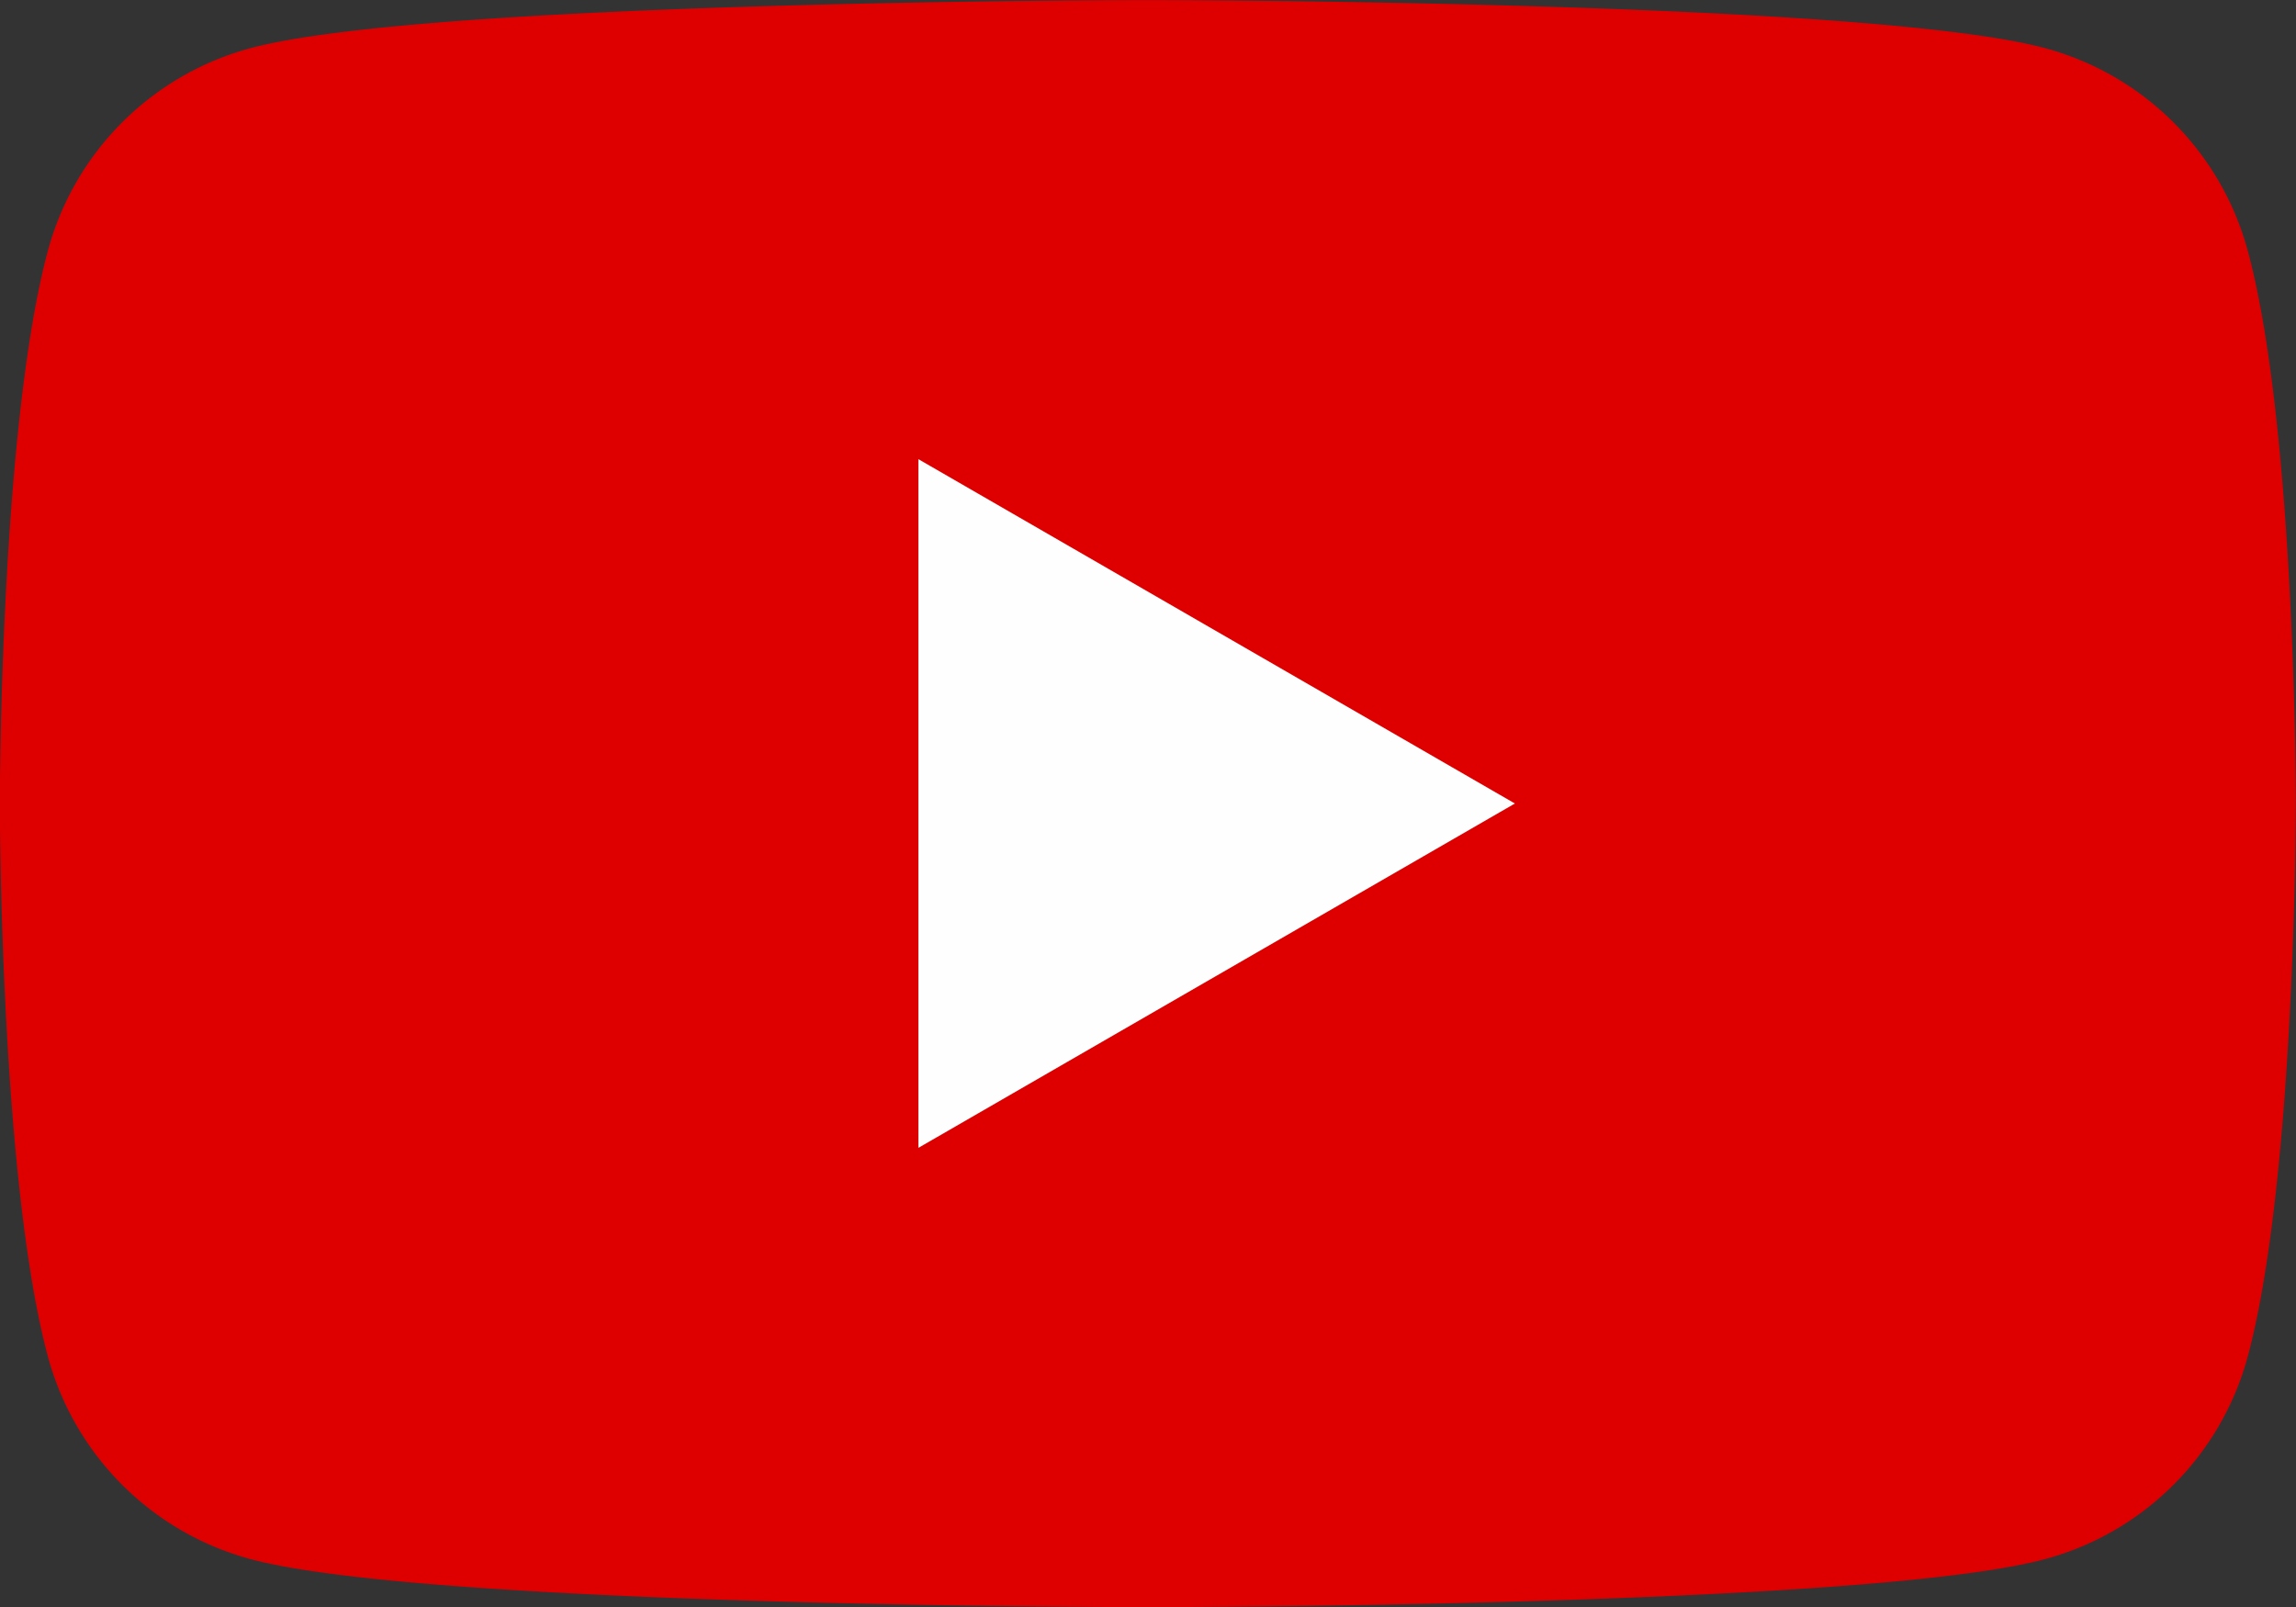 <svg xmlns="http://www.w3.org/2000/svg" width="38.568" height="26.998" viewBox="0 0 38.568 26.998">
  <rect x="0" y="0" width="38.568" height="26.998" fill="#333333" stroke="none"/>
  <g id="youtube02" transform="translate(-391 -832)">
    <path id="パス_506" data-name="パス 506" d="M145.8,133.8a4.829,4.829,0,0,0-3.41-3.41c-3.008-.806-15.068-.806-15.068-.806s-12.061,0-15.069.806a4.827,4.827,0,0,0-3.409,3.41c-.806,3.007-.806,9.283-.806,9.283s0,6.275.806,9.283a4.831,4.831,0,0,0,3.409,3.41c3.008.806,15.069.806,15.069.806s12.06,0,15.068-.806a4.832,4.832,0,0,0,3.41-3.41c.806-3.008.806-9.283.806-9.283S146.609,136.8,145.8,133.8Z" transform="translate(282.959 702.418)" fill="#de0000"/>
    <path id="パス_507" data-name="パス 507" d="M123.468,148.866l10.02-5.785-10.02-5.785Z" transform="translate(282.959 702.418)" fill="#fefefe"/>
  </g>
</svg>
